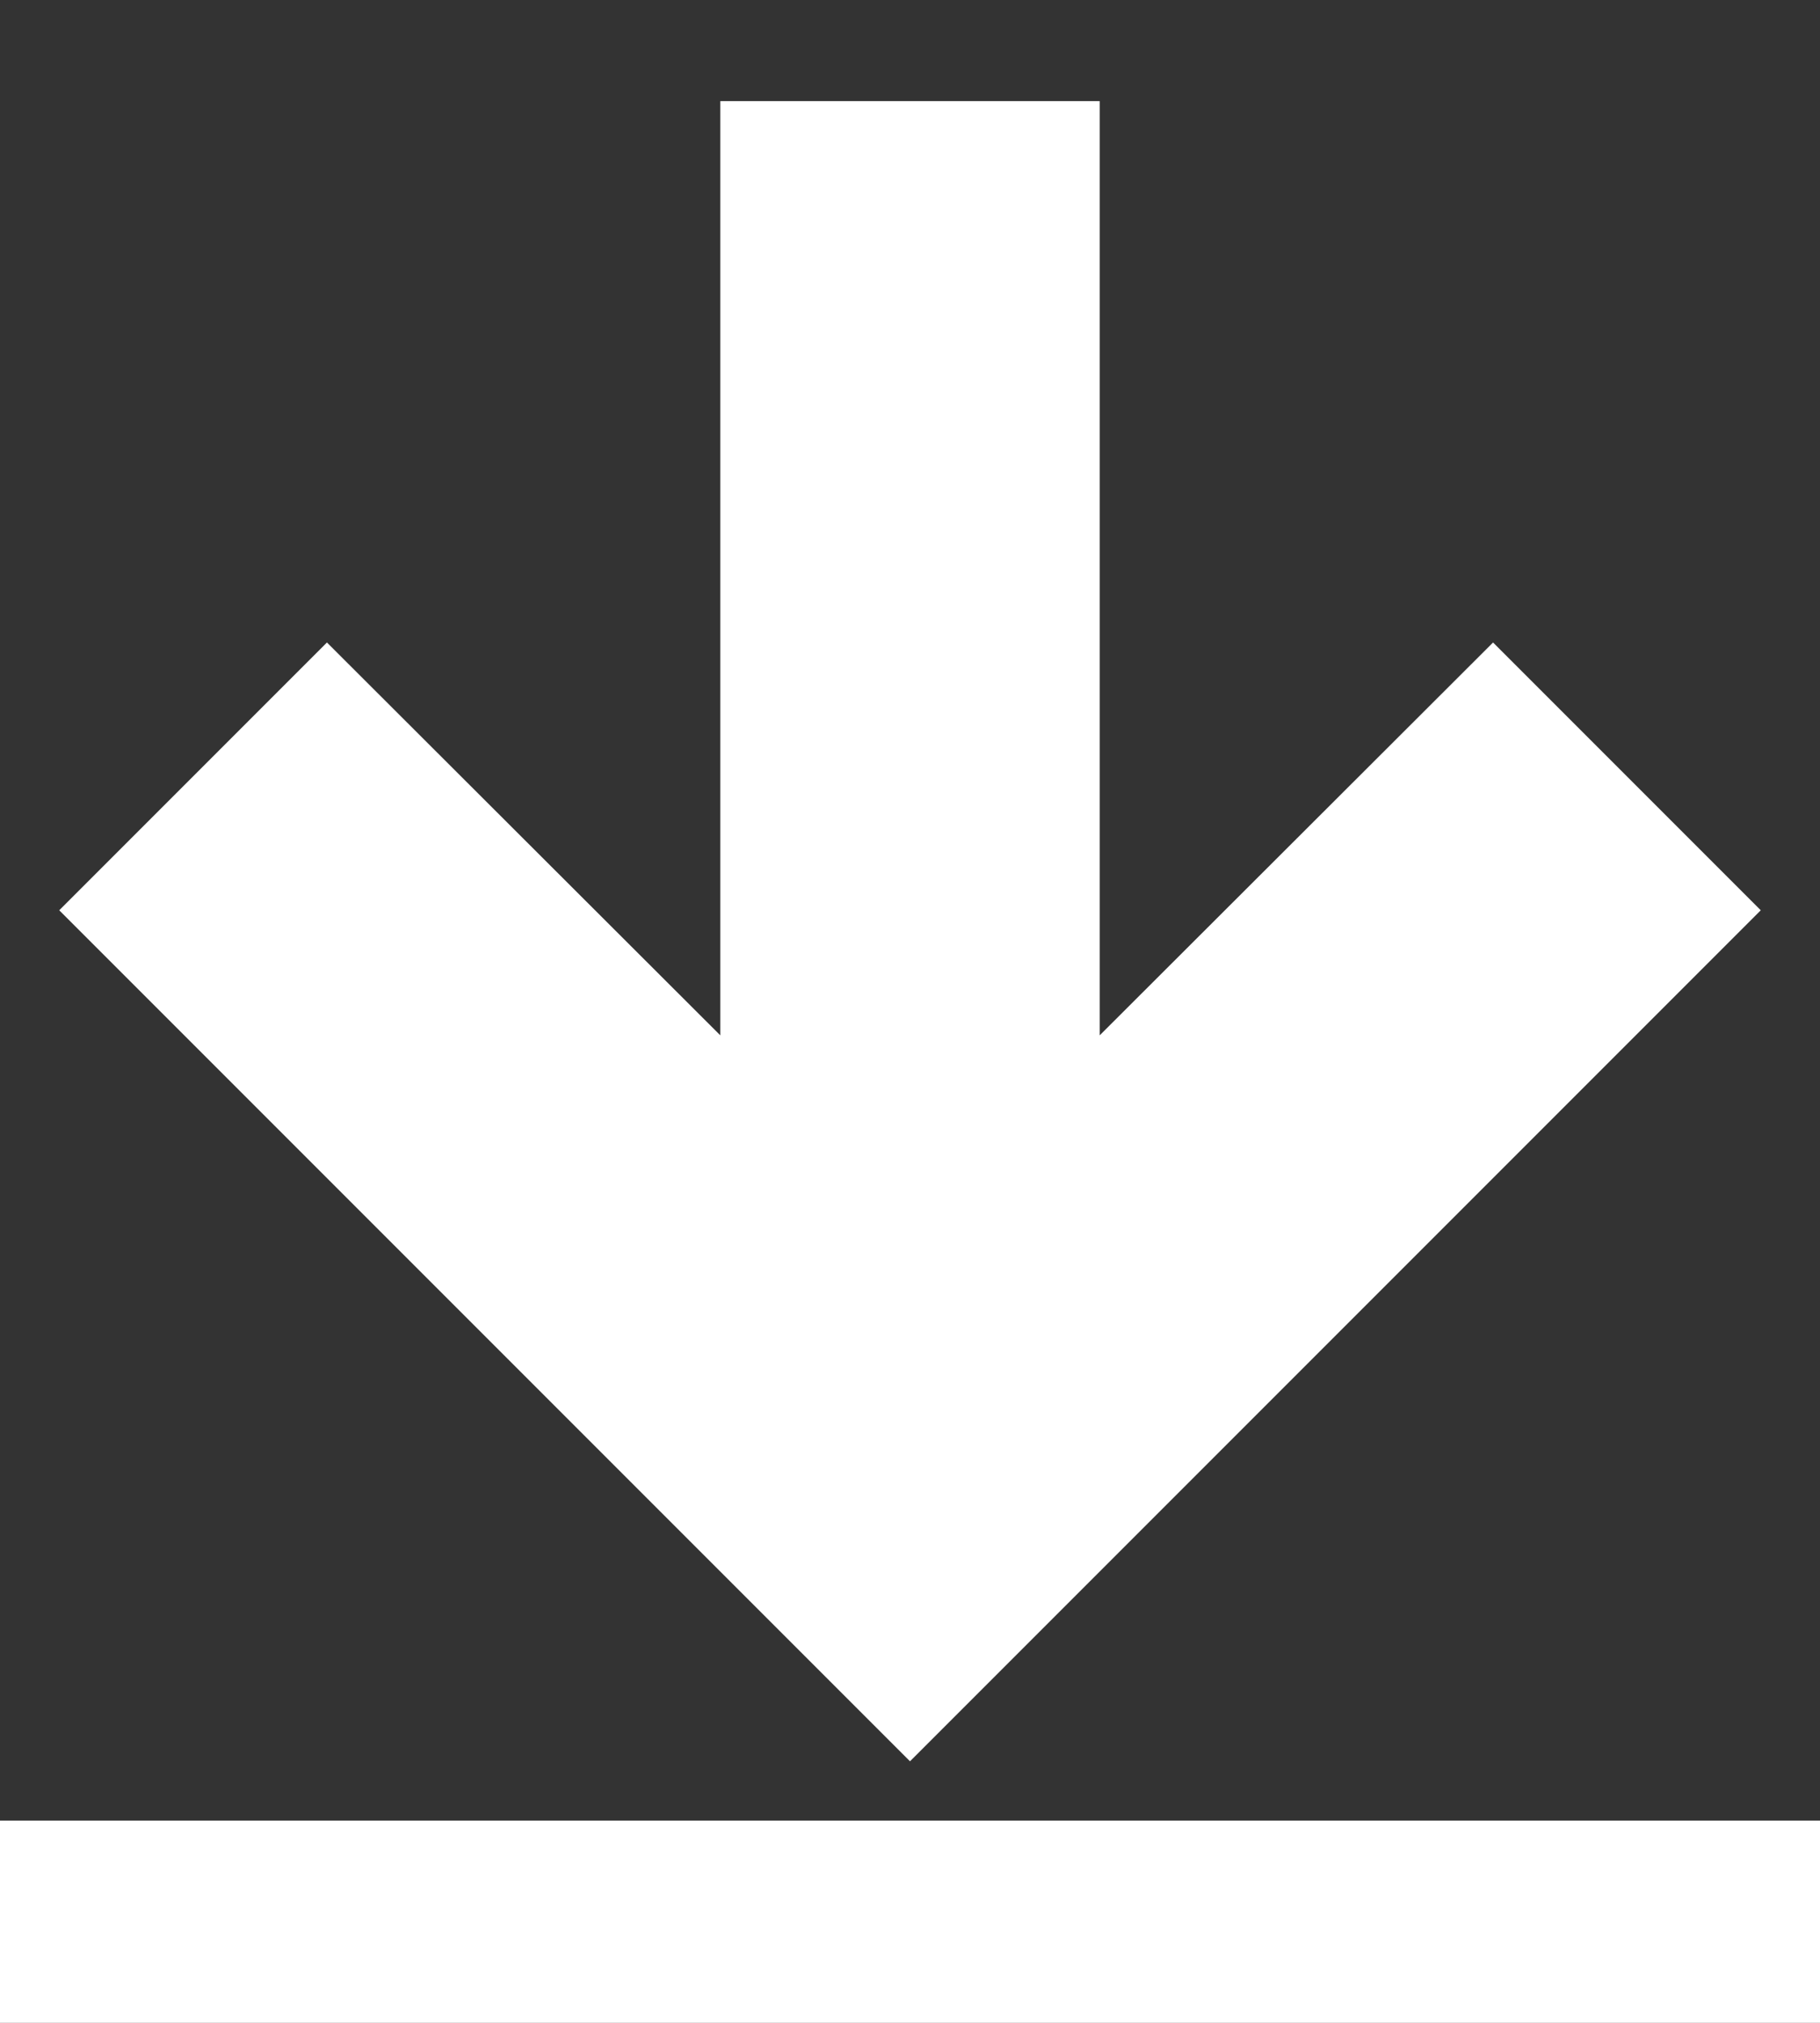 <svg width="9" height="10" viewBox="0 0 9 10" fill="none" xmlns="http://www.w3.org/2000/svg">
<rect x="0" y="0" width="9" height="10" fill="#333333" stroke="none"/>
<path d="M0 9.5H9M1 4.5L1.617 3.883L4.062 6.324V1H4.938V6.324L7.383 3.883L8 4.5L4.5 8L1 4.5Z" stroke="white"/>
</svg>
